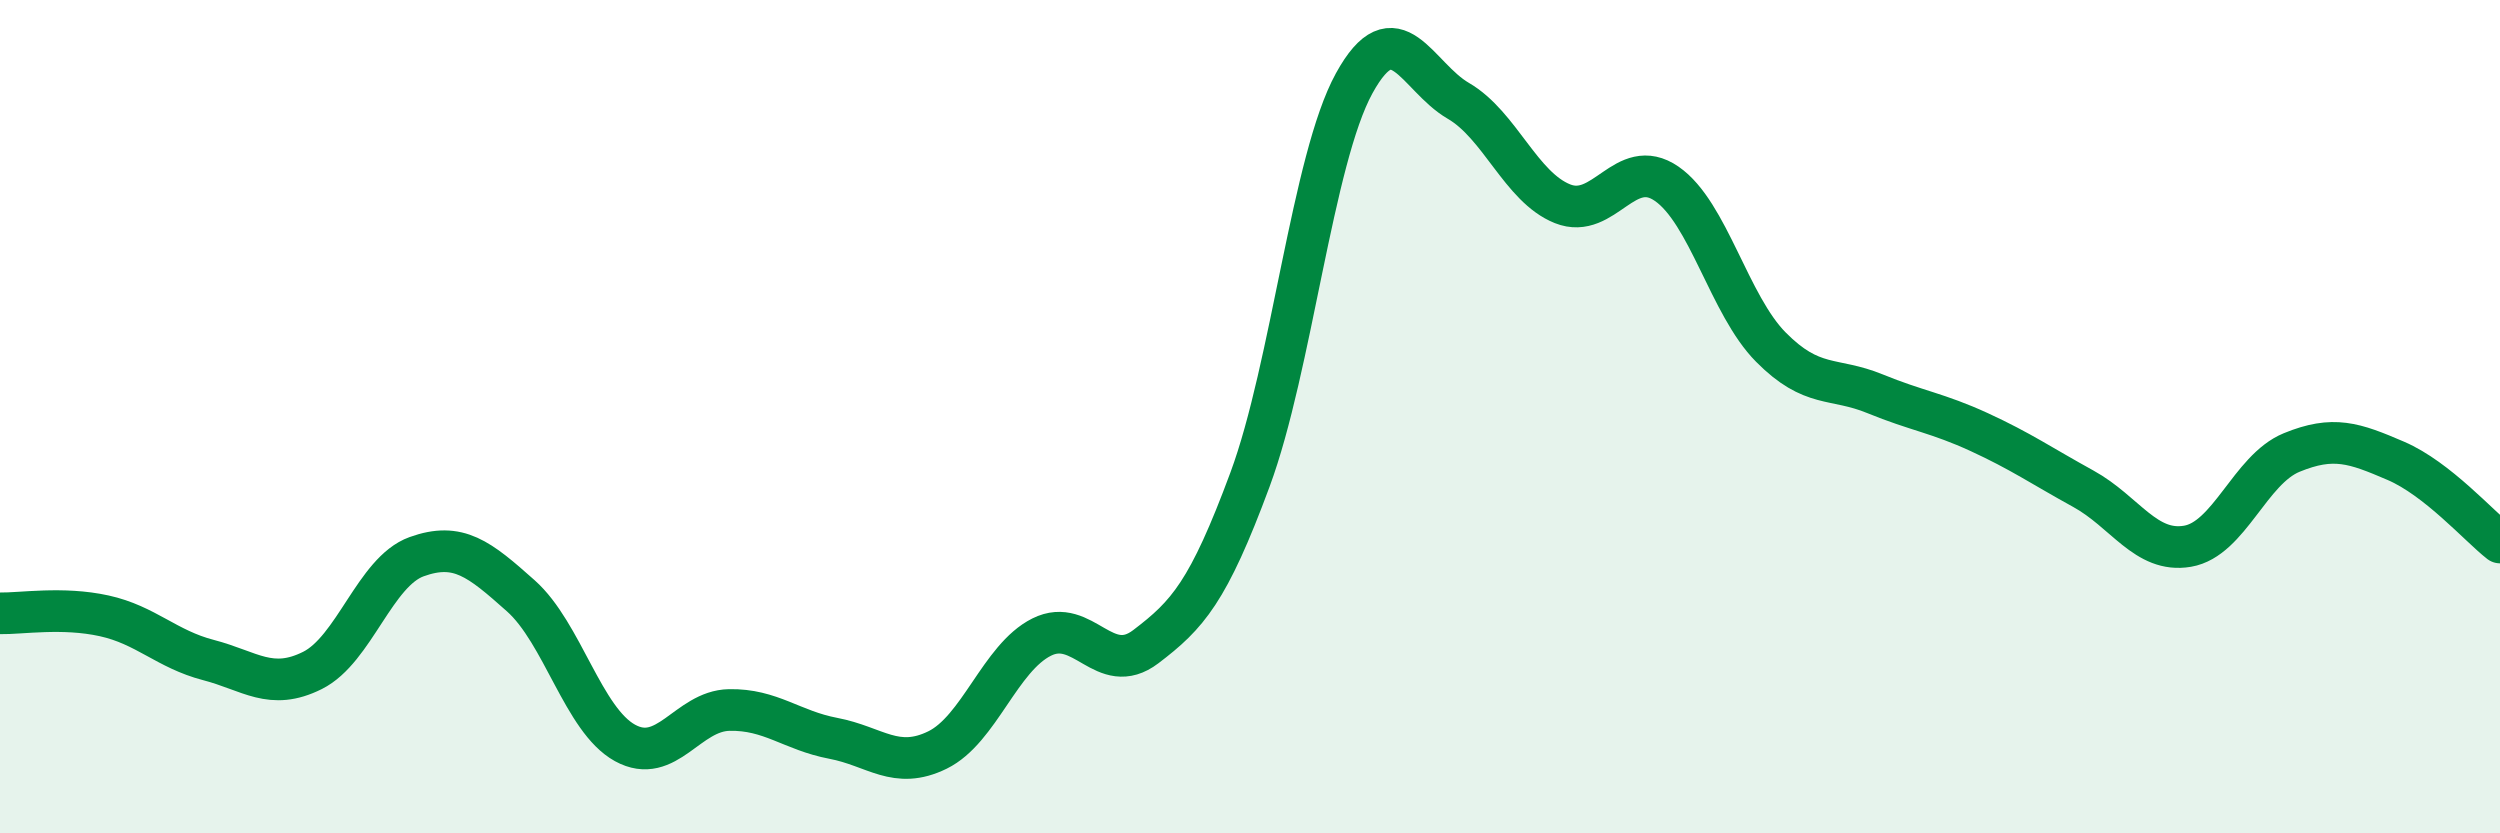 
    <svg width="60" height="20" viewBox="0 0 60 20" xmlns="http://www.w3.org/2000/svg">
      <path
        d="M 0,14.72 C 0.5,14.73 1.5,14.56 2.5,14.78 C 3.5,15 4,15.58 5,15.84 C 6,16.1 6.5,16.59 7.5,16.09 C 8.5,15.59 9,13.72 10,13.36 C 11,13 11.5,13.41 12.5,14.3 C 13.5,15.19 14,17.28 15,17.83 C 16,18.38 16.5,17.06 17.5,17.04 C 18.5,17.02 19,17.53 20,17.72 C 21,17.91 21.5,18.49 22.5,18 C 23.5,17.51 24,15.79 25,15.29 C 26,14.79 26.5,16.28 27.5,15.52 C 28.5,14.76 29,14.21 30,11.51 C 31,8.81 31.5,3.82 32.5,2 C 33.5,0.18 34,1.84 35,2.42 C 36,3 36.5,4.49 37.5,4.89 C 38.5,5.29 39,3.72 40,4.41 C 41,5.1 41.5,7.32 42.5,8.33 C 43.5,9.34 44,9.04 45,9.45 C 46,9.86 46.5,9.91 47.5,10.37 C 48.5,10.83 49,11.18 50,11.73 C 51,12.28 51.5,13.28 52.5,13.11 C 53.5,12.94 54,11.27 55,10.86 C 56,10.45 56.5,10.63 57.5,11.06 C 58.5,11.49 59.5,12.63 60,13.02L60 20L0 20Z"
        fill="#008740"
        opacity="0.1"
        stroke-linecap="round"
        stroke-linejoin="round"
      />
      <path
        d="M 0,14.72 C 0.5,14.73 1.5,14.56 2.5,14.78 C 3.5,15 4,15.58 5,15.84 C 6,16.1 6.5,16.59 7.5,16.09 C 8.5,15.59 9,13.72 10,13.36 C 11,13 11.5,13.41 12.5,14.3 C 13.5,15.19 14,17.28 15,17.83 C 16,18.38 16.5,17.06 17.5,17.04 C 18.5,17.02 19,17.53 20,17.72 C 21,17.91 21.5,18.49 22.5,18 C 23.5,17.51 24,15.79 25,15.29 C 26,14.79 26.5,16.28 27.5,15.52 C 28.5,14.76 29,14.21 30,11.51 C 31,8.81 31.5,3.82 32.5,2 C 33.5,0.18 34,1.84 35,2.42 C 36,3 36.5,4.49 37.5,4.89 C 38.5,5.29 39,3.72 40,4.41 C 41,5.1 41.5,7.32 42.5,8.33 C 43.5,9.34 44,9.04 45,9.45 C 46,9.86 46.5,9.91 47.5,10.37 C 48.5,10.83 49,11.18 50,11.73 C 51,12.28 51.5,13.28 52.5,13.11 C 53.5,12.94 54,11.27 55,10.86 C 56,10.45 56.5,10.63 57.5,11.06 C 58.5,11.49 59.5,12.63 60,13.02"
        stroke="#008740"
        stroke-width="1"
        fill="none"
        stroke-linecap="round"
        stroke-linejoin="round"
      />
    </svg>
  